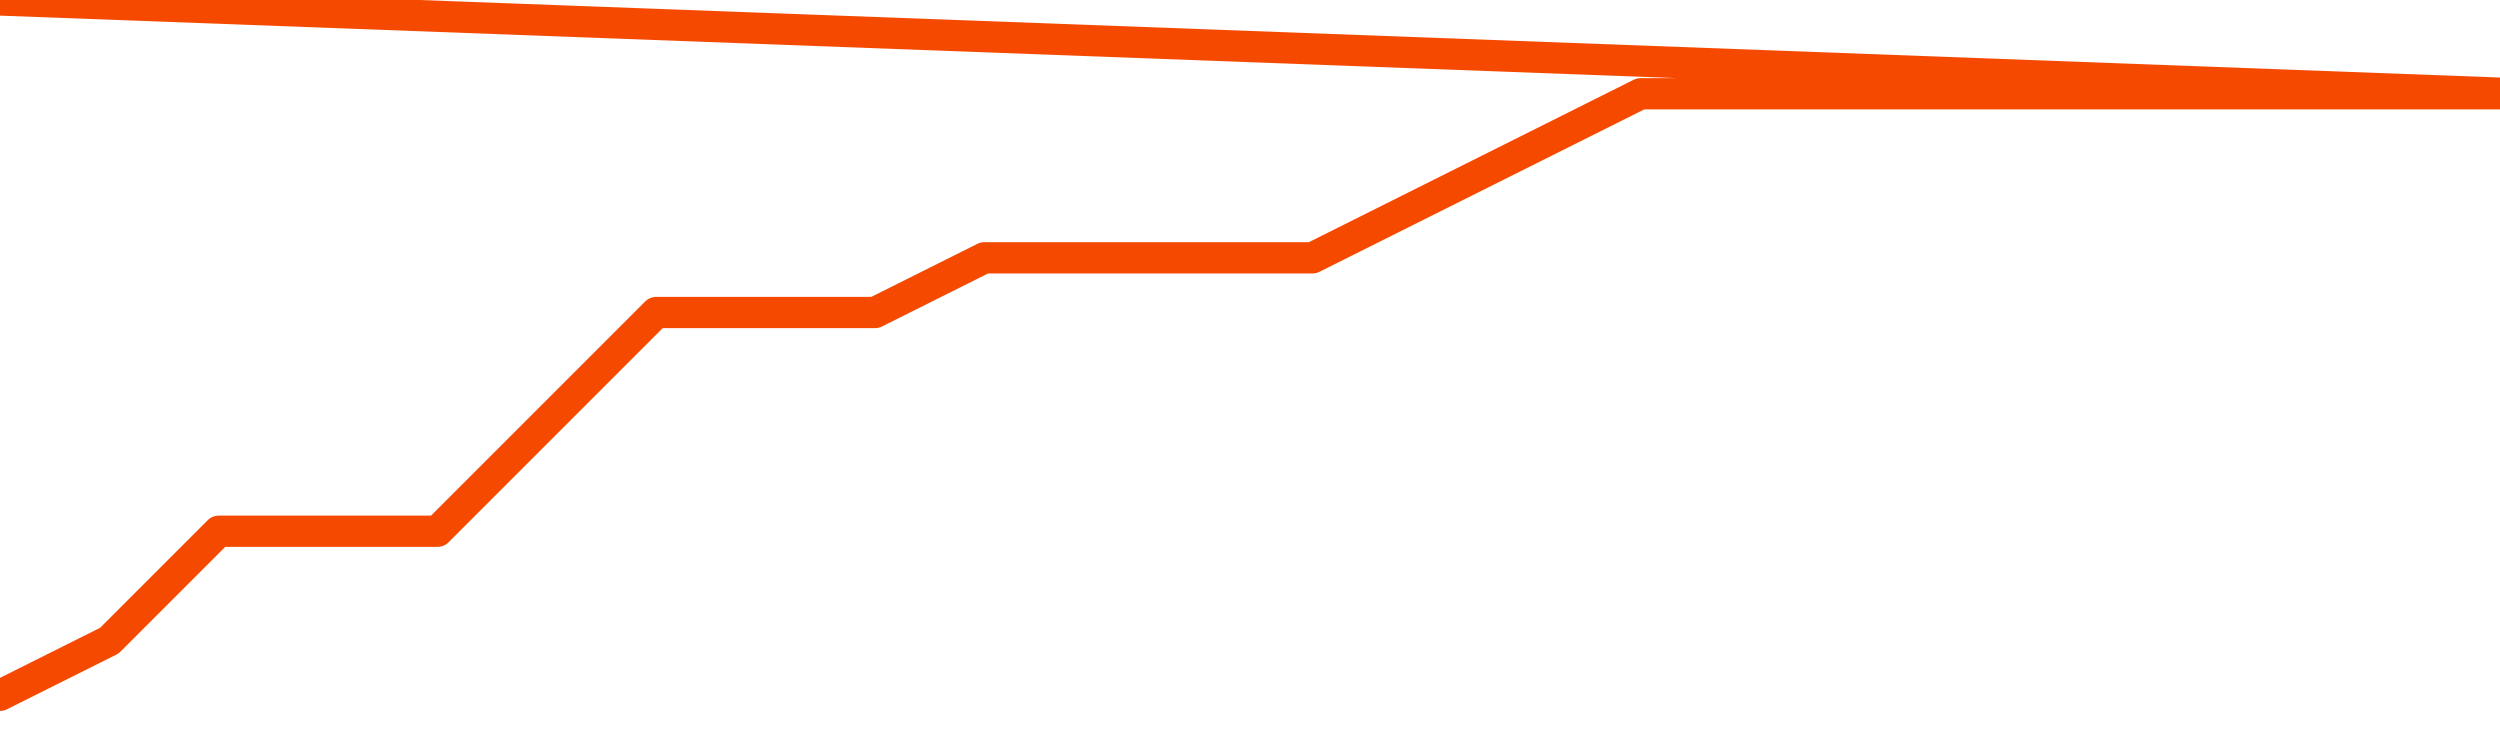       <svg
        version="1.1"
        xmlns="http://www.w3.org/2000/svg"
        width="80"
        height="24"
        viewBox="0 0 80 24">
        <path
          fill="url(#gradient)"
          fill-opacity="0.56"
          stroke="none"
          d="M 0,26 0.0,22.25 3.5,20.5 7.0,17.0 10.5,17.0 14.0,17.0 17.5,13.5 21.0,10.0 24.5,10.0 28.0,10.0 31.5,8.25 35.0,8.25 38.5,8.25 42.0,8.25 45.5,6.5 49.0,4.75 52.5,3.0 56.0,3.0 59.5,3.0 63.0,3.0 66.5,3.0 70.0,3.0 73.5,3.0 77.0,3.0 80.5,3.0 82,26 Z"
        />
        <path
          fill="none"
          stroke="#F64900"
          stroke-width="1"
          stroke-linejoin="round"
          stroke-linecap="round"
          d="M 0.0,22.25 3.5,20.5 7.0,17.0 10.5,17.0 14.0,17.0 17.5,13.5 21.0,10.0 24.5,10.0 28.0,10.0 31.5,8.25 35.0,8.25 38.5,8.25 42.0,8.25 45.5,6.5 49.0,4.75 52.5,3.0 56.0,3.0 59.5,3.0 63.0,3.0 66.5,3.0 70.0,3.0 73.5,3.0 77.0,3.0 80.5,3.0.join(' ') }"
        />
      </svg>
